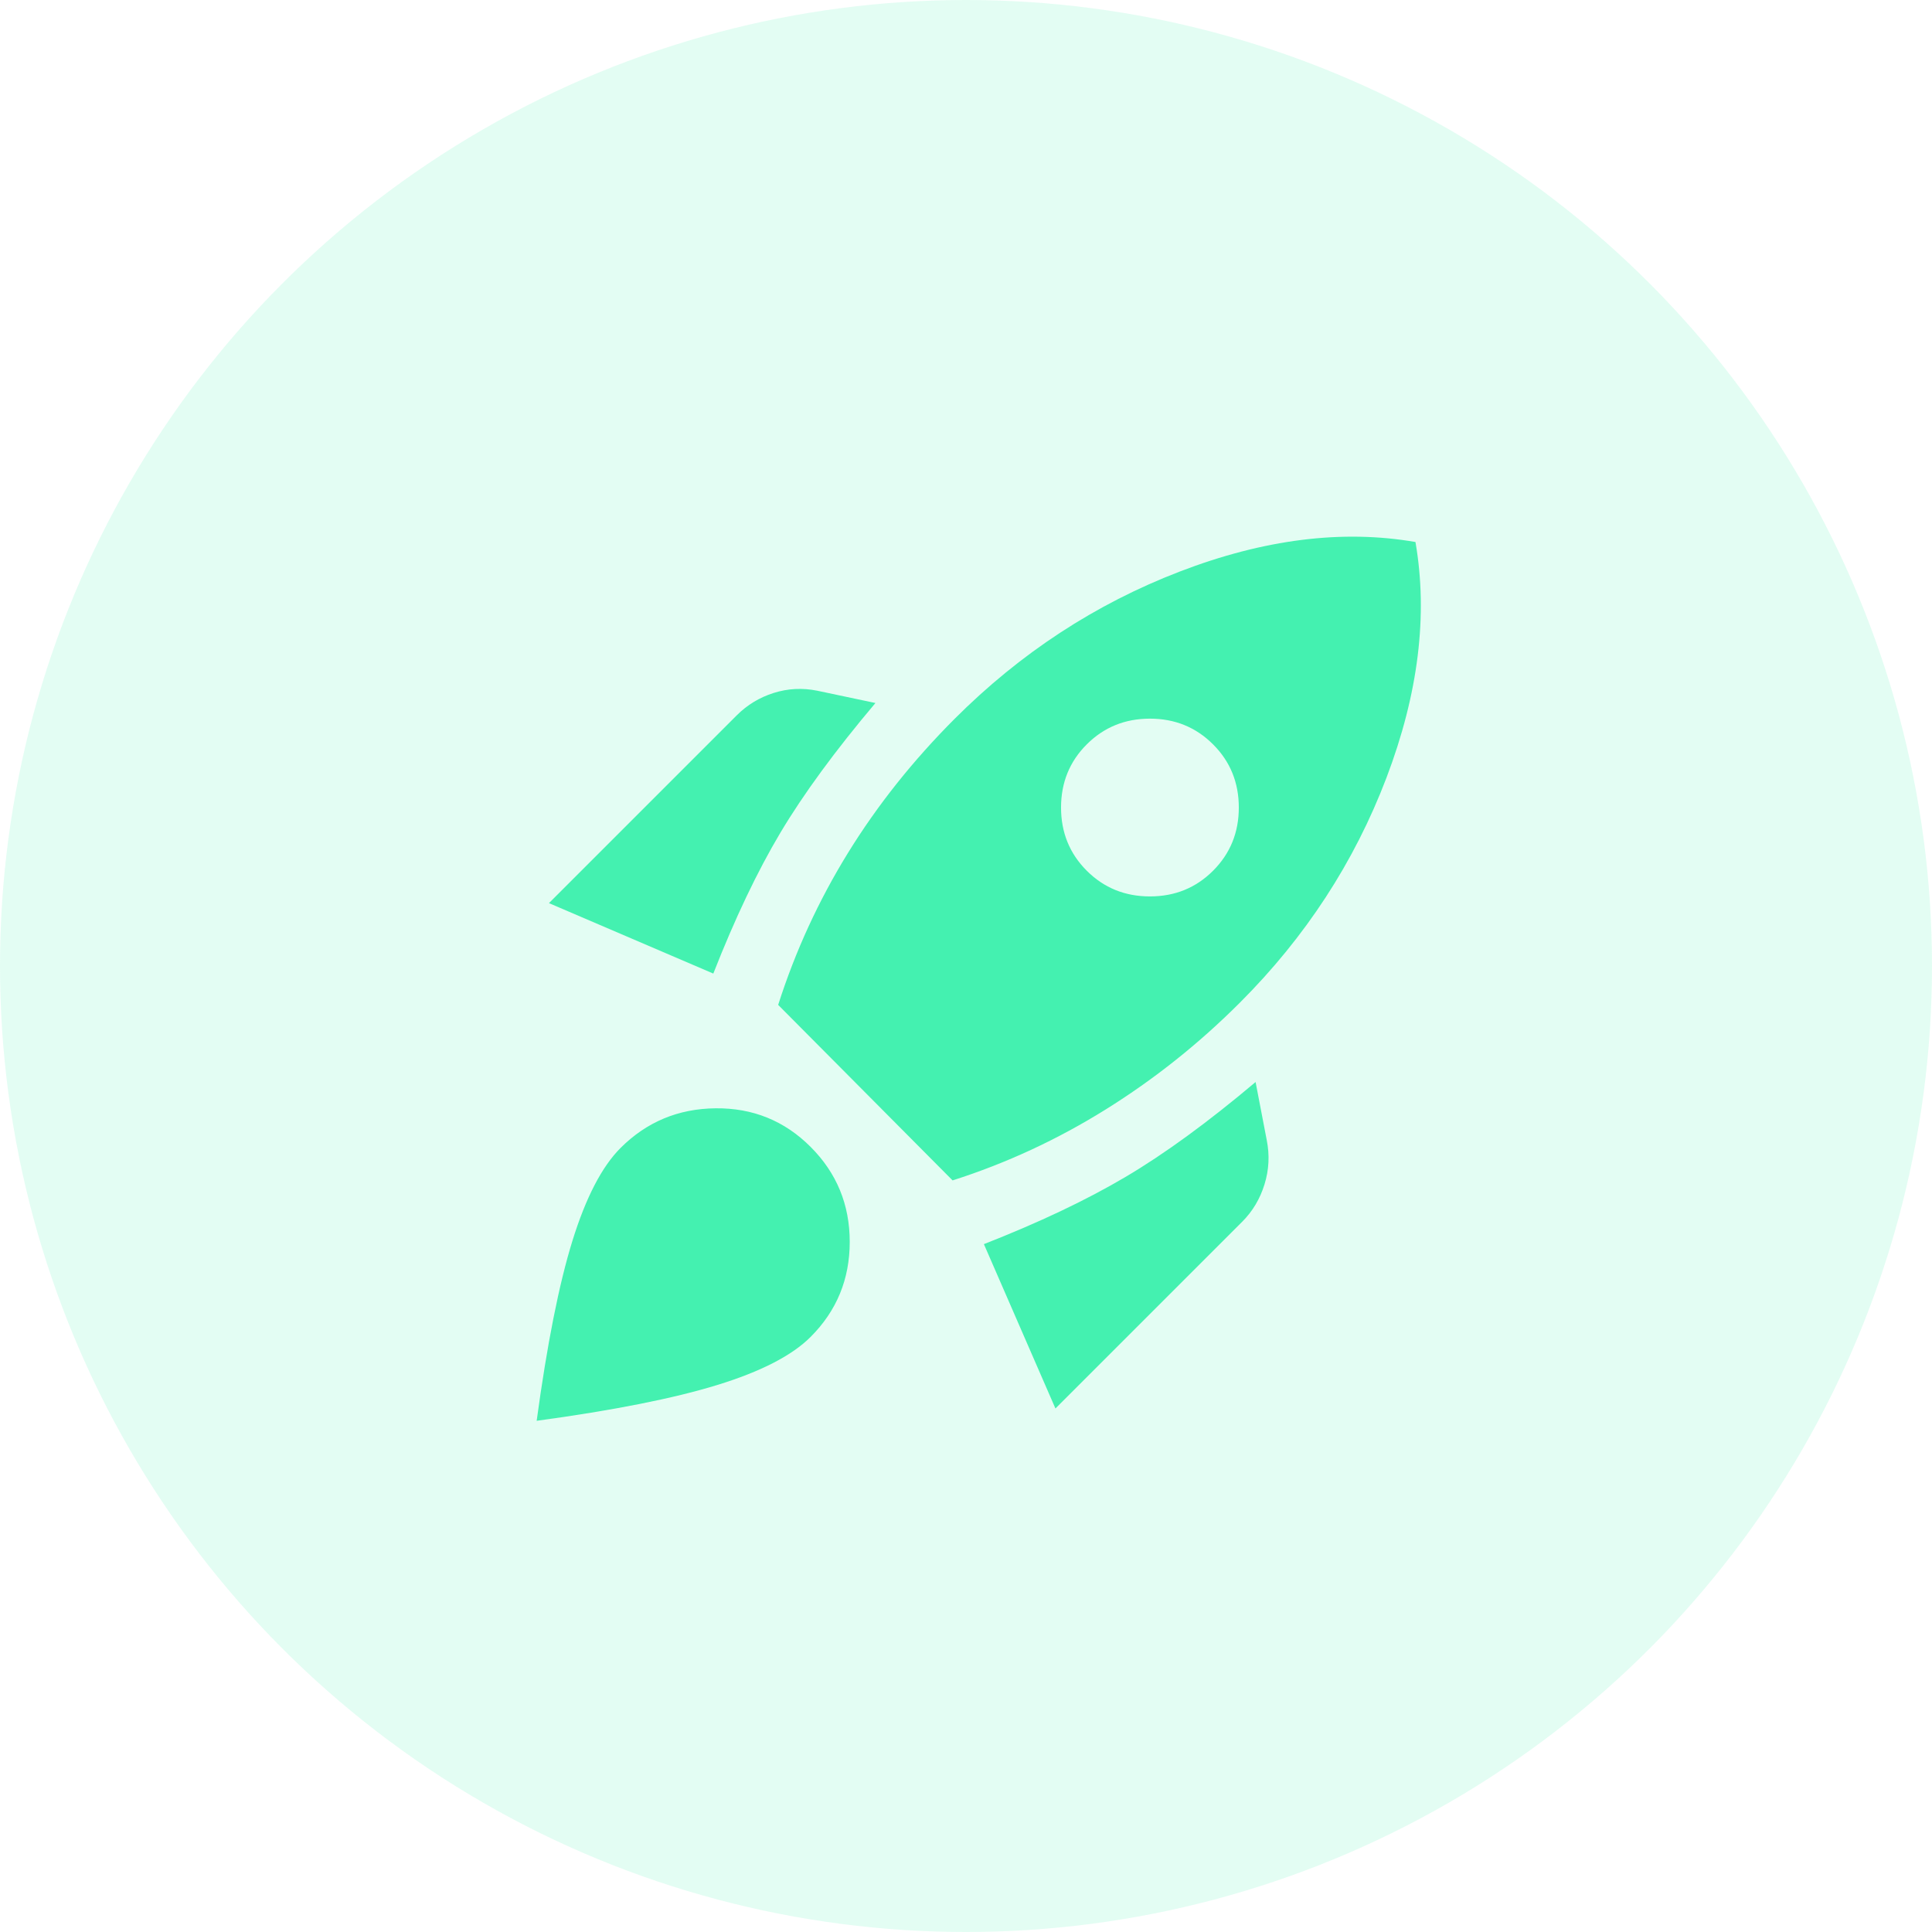 <svg width="72" height="72" viewBox="0 0 72 72" fill="none" xmlns="http://www.w3.org/2000/svg">
<circle cx="36" cy="36" r="36" fill="#44F1B0" fill-opacity="0.15"/>
<path d="M20.458 33.657L27.458 26.657C27.847 26.268 28.306 25.991 28.833 25.824C29.361 25.657 29.903 25.629 30.458 25.741L32.625 26.199C31.125 27.977 29.944 29.588 29.083 31.032C28.222 32.477 27.389 34.227 26.583 36.282L20.458 33.657ZM29 37.449C29.639 35.449 30.507 33.56 31.604 31.782C32.701 30.004 34.028 28.338 35.583 26.782C38.028 24.338 40.819 22.511 43.958 21.303C47.097 20.095 50.028 19.727 52.75 20.199C53.222 22.921 52.861 25.852 51.667 28.991C50.472 32.129 48.653 34.921 46.208 37.365C44.681 38.893 43.014 40.22 41.208 41.345C39.403 42.47 37.5 43.352 35.5 43.99L29 37.449ZM40.5 32.449C41.139 33.088 41.924 33.407 42.854 33.407C43.785 33.407 44.569 33.088 45.208 32.449C45.847 31.81 46.167 31.025 46.167 30.095C46.167 29.164 45.847 28.379 45.208 27.741C44.569 27.102 43.785 26.782 42.854 26.782C41.924 26.782 41.139 27.102 40.5 27.741C39.861 28.379 39.542 29.164 39.542 30.095C39.542 31.025 39.861 31.81 40.5 32.449ZM39.333 52.49L36.667 46.365C38.722 45.56 40.479 44.727 41.938 43.865C43.396 43.004 45.014 41.824 46.792 40.324L47.208 42.49C47.319 43.046 47.292 43.595 47.125 44.136C46.958 44.678 46.681 45.143 46.292 45.532L39.333 52.49ZM23.125 42.782C24.097 41.81 25.278 41.317 26.667 41.303C28.056 41.289 29.236 41.768 30.208 42.74C31.181 43.713 31.667 44.893 31.667 46.282C31.667 47.671 31.181 48.852 30.208 49.824C29.514 50.518 28.354 51.115 26.729 51.615C25.104 52.115 22.861 52.56 20 52.949C20.389 50.088 20.833 47.852 21.333 46.24C21.833 44.629 22.431 43.477 23.125 42.782Z" fill="#44F1B0"/>
</svg>
